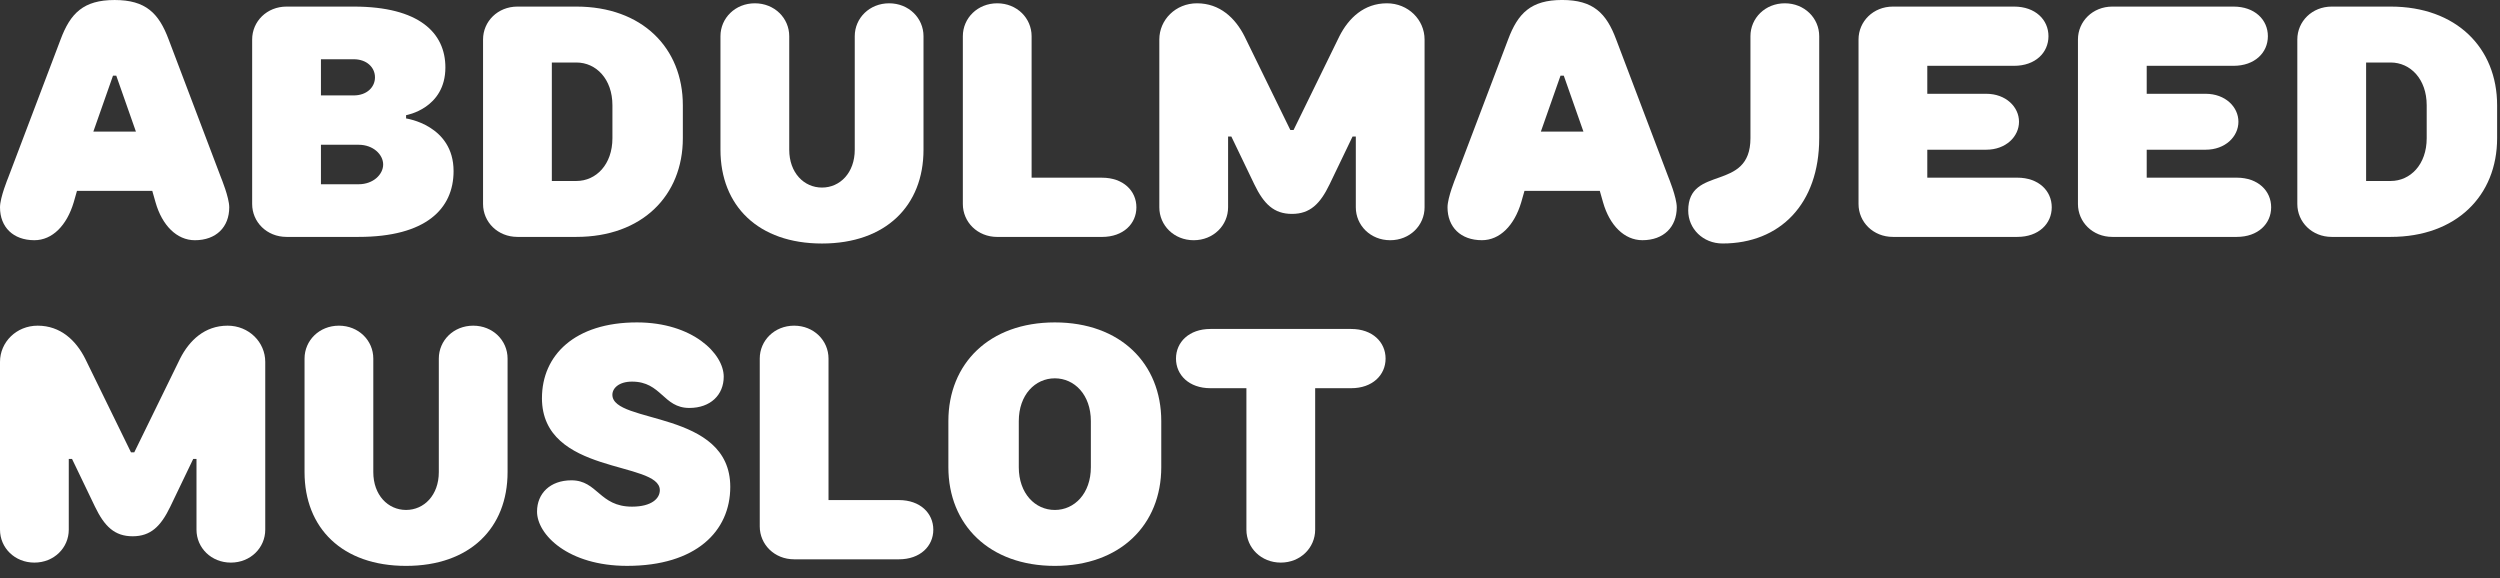 <svg xmlns="http://www.w3.org/2000/svg" fill="none" viewBox="0 0 268 62" height="62" width="268">
<rect x="0" y="0" width="268" height="62" fill="#333333" stroke="none"/>
<g clip-path="url(#clip0_1426_171948)">
<path fill="white" d="M7.9 21.694C7.162 24.163 5.618 25.75 3.686 25.75C1.405 25.75 0 24.339 0 22.222C0 21.163 0.877 19.047 0.877 19.047L6.495 4.234C7.548 1.412 8.953 0.001 12.288 0.001C15.622 0.001 17.027 1.412 18.08 4.234L23.698 19.049C23.698 19.049 24.575 21.166 24.575 22.224C24.575 24.341 23.171 25.752 20.889 25.752C18.959 25.752 17.378 24.166 16.676 21.696L16.325 20.463H8.251L7.9 21.696V21.694ZM14.571 14.11L12.464 8.113H12.113L10.006 14.11H14.571Z"></path>
<path fill="white" d="M37.917 0.706C44.94 0.706 47.746 3.528 47.746 7.231C47.746 11.64 43.533 12.346 43.533 12.346V12.698C43.533 12.698 48.623 13.404 48.623 18.343C48.623 22.399 45.639 25.396 38.442 25.396H30.717C28.61 25.396 27.031 23.81 27.031 21.869V4.234C27.031 2.295 28.61 0.706 30.717 0.706H37.914H37.917ZM34.405 10.229H37.917C39.321 10.229 40.198 9.348 40.198 8.29C40.198 7.231 39.321 6.351 37.917 6.351H34.405V10.232V10.229ZM34.405 19.752H38.442C40.021 19.752 41.075 18.693 41.075 17.635C41.075 16.577 40.021 15.518 38.442 15.518H34.405V19.752Z"></path>
<path fill="white" d="M73.201 14.815C73.201 20.988 68.812 25.396 61.79 25.396H55.469C53.362 25.396 51.783 23.81 51.783 21.869V4.234C51.783 2.295 53.362 0.706 55.469 0.706H61.79C68.812 0.706 73.201 5.115 73.201 11.287V14.815ZM59.157 6.704V19.401H61.79C63.897 19.401 65.652 17.638 65.652 14.815V11.287C65.652 8.465 63.897 6.701 61.79 6.701H59.157V6.704Z"></path>
<path fill="white" d="M77.234 16.049V3.881C77.234 1.942 78.813 0.354 80.92 0.354C83.027 0.354 84.606 1.94 84.606 3.881V16.052C84.606 18.521 86.185 20.107 88.117 20.107C90.05 20.107 91.629 18.521 91.629 16.052V3.881C91.629 1.942 93.208 0.354 95.315 0.354C97.421 0.354 99 1.94 99 3.881V16.052C99 22.049 94.963 26.105 88.117 26.105C81.271 26.105 77.234 22.049 77.234 16.052V16.049Z"></path>
<path fill="white" d="M118.137 19.049C120.418 19.049 121.822 20.46 121.822 22.224C121.822 23.988 120.418 25.399 118.137 25.399H106.903C104.796 25.399 103.217 23.813 103.217 21.871V3.881C103.217 1.942 104.796 0.354 106.903 0.354C109.009 0.354 110.588 1.94 110.588 3.881V19.049H118.137Z"></path>
<path fill="white" d="M138.671 13.935L143.587 3.881C144.57 1.942 146.22 0.354 148.678 0.354C150.959 0.354 152.714 2.117 152.714 4.234V22.224C152.714 24.163 151.136 25.752 149.029 25.752C146.922 25.752 145.343 24.166 145.343 22.224V14.64H144.992L142.534 19.755C141.516 21.871 140.427 22.93 138.497 22.93C136.567 22.93 135.478 21.871 134.46 19.755L132.002 14.64H131.651V22.224C131.651 24.163 130.072 25.752 127.965 25.752C125.858 25.752 124.279 24.166 124.279 22.224V4.234C124.279 2.117 126.035 0.354 128.316 0.354C130.774 0.354 132.424 1.94 133.407 3.881L138.323 13.935H138.674H138.671Z"></path>
<path fill="white" d="M163.073 21.694C162.336 24.163 160.792 25.749 158.86 25.749C156.578 25.749 155.174 24.338 155.174 22.221C155.174 21.163 156.05 19.046 156.05 19.046L161.669 4.232C162.722 1.409 164.127 -0.002 167.461 -0.002C170.796 -0.002 172.201 1.409 173.254 4.232L178.872 19.046C178.872 19.046 179.749 21.163 179.749 22.221C179.749 24.338 178.344 25.749 176.063 25.749C174.133 25.749 172.552 24.163 171.849 21.694L171.498 20.46H163.424L163.073 21.694ZM169.745 14.11L167.638 8.112H167.287L165.18 14.11H169.745Z"></path>
<path fill="white" d="M187.648 3.881C187.648 1.942 189.227 0.354 191.334 0.354C193.441 0.354 195.02 1.94 195.02 3.881V14.816C195.02 21.871 190.806 26.102 184.662 26.102C182.555 26.102 180.977 24.516 180.977 22.574C180.977 17.635 187.648 20.635 187.648 14.813V3.881Z"></path>
<path fill="white" d="M206.606 7.056V10.054H212.927C215.033 10.054 216.438 11.465 216.438 13.051C216.438 14.638 215.033 16.049 212.927 16.049H206.606V19.046H216.261C218.542 19.046 219.947 20.457 219.947 22.221C219.947 23.985 218.542 25.396 216.261 25.396H202.92C200.813 25.396 199.234 23.81 199.234 21.869V4.234C199.234 2.295 200.813 0.706 202.92 0.706H215.91C218.191 0.706 219.596 2.117 219.596 3.881C219.596 5.645 218.191 7.056 215.91 7.056H206.606Z"></path>
<path fill="white" d="M230.127 7.056V10.054H236.448C238.555 10.054 239.959 11.465 239.959 13.051C239.959 14.638 238.555 16.049 236.448 16.049H230.127V19.046H239.783C242.064 19.046 243.468 20.457 243.468 22.221C243.468 23.985 242.064 25.396 239.783 25.396H226.442C224.335 25.396 222.756 23.81 222.756 21.869V4.234C222.756 2.295 224.335 0.706 226.442 0.706H239.431C241.713 0.706 243.117 2.117 243.117 3.881C243.117 5.645 241.713 7.056 239.431 7.056H230.127Z"></path>
<path fill="white" d="M267.691 14.815C267.691 20.988 263.303 25.396 256.28 25.396H249.959C247.852 25.396 246.273 23.81 246.273 21.869V4.234C246.273 2.295 247.852 0.706 249.959 0.706H256.28C263.3 0.706 267.691 5.115 267.691 11.287V14.815ZM253.647 6.704V19.401H256.28C258.387 19.401 260.142 17.638 260.142 14.815V11.287C260.142 8.465 258.387 6.701 256.28 6.701H253.647V6.704Z"></path>
<path fill="white" d="M14.392 48.493L19.308 38.44C20.291 36.501 21.94 34.912 24.398 34.912C26.68 34.912 28.435 36.676 28.435 38.793V56.783C28.435 58.722 26.856 60.311 24.749 60.311C22.643 60.311 21.064 58.724 21.064 56.783V49.199H20.712L18.255 54.313C17.236 56.43 16.148 57.488 14.218 57.488C12.288 57.488 11.199 56.43 10.181 54.313L7.723 49.199H7.372V56.783C7.372 58.722 5.793 60.311 3.686 60.311C1.579 60.311 0 58.724 0 56.783V38.793C0 36.676 1.756 34.912 4.037 34.912C6.495 34.912 8.145 36.498 9.127 38.44L14.043 48.493H14.394H14.392Z"></path>
<path fill="white" d="M32.647 50.61V38.44C32.647 36.501 34.225 34.912 36.332 34.912C38.439 34.912 40.018 36.498 40.018 38.44V50.61C40.018 53.08 41.597 54.666 43.529 54.666C45.462 54.666 47.041 53.08 47.041 50.61V38.44C47.041 36.501 48.62 34.912 50.727 34.912C52.834 34.912 54.412 36.498 54.412 38.44V50.61C54.412 56.608 50.376 60.663 43.529 60.663C36.683 60.663 32.647 56.608 32.647 50.61Z"></path>
<path fill="white" d="M58.098 42.673C58.098 38.087 61.61 34.562 68.279 34.562C74.248 34.562 77.583 37.912 77.583 40.381C77.583 42.32 76.178 43.732 73.897 43.732C71.088 43.732 70.914 40.909 67.754 40.909C66.349 40.909 65.647 41.615 65.647 42.32C65.647 45.496 78.285 43.907 78.285 52.196C78.285 56.958 74.6 60.661 67.225 60.661C60.905 60.661 57.57 57.31 57.57 54.841C57.57 52.902 58.975 51.49 61.256 51.49C64.065 51.49 64.24 54.313 67.751 54.313C69.858 54.313 70.734 53.432 70.734 52.549C70.734 49.374 58.096 50.963 58.096 42.673H58.098Z"></path>
<path fill="white" d="M96.365 53.608C98.646 53.608 100.051 55.019 100.051 56.783C100.051 58.547 98.646 59.958 96.365 59.958H85.131C83.024 59.958 81.445 58.371 81.445 56.43V38.44C81.445 36.501 83.024 34.912 85.131 34.912C87.238 34.912 88.817 36.498 88.817 38.44V53.608H96.365Z"></path>
<path fill="white" d="M124.488 50.082C124.488 56.255 120.1 60.663 113.077 60.663C106.054 60.663 101.666 56.255 101.666 50.082V45.143C101.666 38.97 106.054 34.562 113.077 34.562C120.1 34.562 124.488 38.97 124.488 45.143V50.082ZM116.94 45.143C116.94 42.32 115.184 40.556 113.077 40.556C110.97 40.556 109.214 42.32 109.214 45.143V50.082C109.214 52.904 110.97 54.668 113.077 54.668C115.184 54.668 116.94 52.904 116.94 50.082V45.143Z"></path>
<path fill="white" d="M129.752 41.615C127.471 41.615 126.066 40.204 126.066 38.44C126.066 36.676 127.471 35.265 129.752 35.265H144.849C147.13 35.265 148.535 36.676 148.535 38.44C148.535 40.204 147.13 41.615 144.849 41.615H140.986V56.782C140.986 58.721 139.407 60.31 137.301 60.31C135.194 60.31 133.615 58.724 133.615 56.782V41.615H129.752Z"></path>
</g>
<defs>
<clipPath id="clip0_1426_171948">
<rect fill="white" height="62" width="268"></rect>
</clipPath>
</defs>
</svg>
